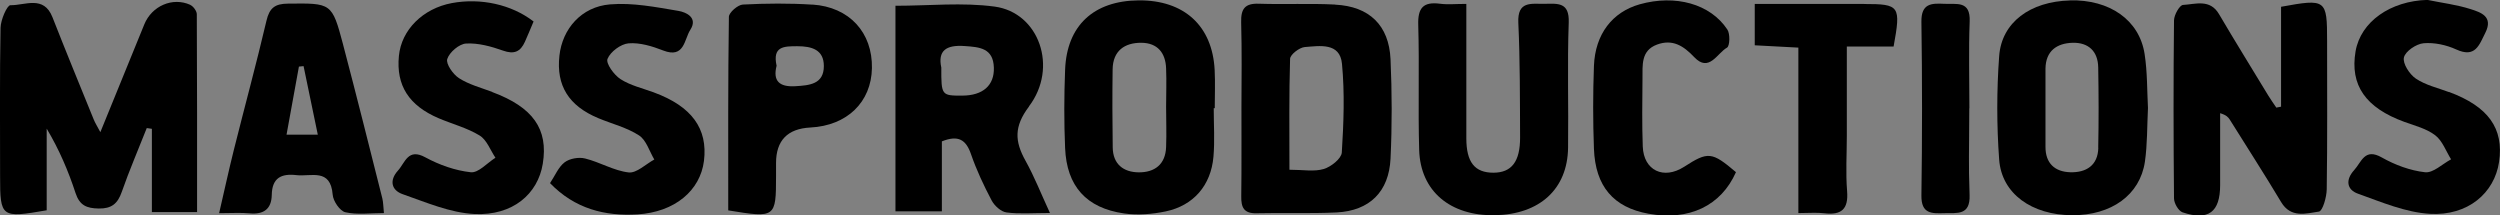 <?xml version="1.0" encoding="UTF-8"?><svg xmlns="http://www.w3.org/2000/svg" viewBox="0 0 268.8 23.17"><rect x="0" y="0" width="268.8" height="23.17" fill="#808080" stroke="none"/><defs><style>.d{fill:#fff;}</style></defs><g id="a"/><g id="b"><g id="c"><g><path class="d" d="M219.95,7.37c-.02,1.36,0,2.73,0,4.09,0,1.44,0,2.88,0,4.32,0-1.44,0-2.88,0-4.32,0-1.36-.02-2.73,0-4.09Z"/><path d="M20.46,.52c-1.91-.86-4.13,.12-4.94,2.09-1.54,3.79-3.08,7.57-4.73,11.6-.32-.61-.56-.98-.72-1.38-1.49-3.66-2.99-7.31-4.43-10.98C4.7-.54,2.68,.59,1.12,.56,.76,.56,.08,2.12,.06,2.98-.04,8.3,.01,13.63,.01,18.95c0,4.43,.11,4.51,5.01,3.66V13.83c1.36,2.28,2.33,4.57,3.1,6.92,.44,1.34,1.2,1.65,2.5,1.67,1.38,.02,2.03-.52,2.47-1.78,.81-2.32,1.79-4.58,2.69-6.87l.55,.08v8.95h4.86c0-7.17,.01-14.22-.03-21.27,0-.34-.37-.85-.7-1Z"/><path d="M245.26,.74V11.47l-.51,.1c-.29-.43-.59-.85-.86-1.29-1.77-2.92-3.57-5.82-5.3-8.76-.98-1.67-2.54-1.06-3.87-.99-.37,.02-.96,1.07-.97,1.65-.07,6.38-.06,12.77,0,19.15,0,.52,.48,1.35,.92,1.5,2.78,.94,4.04-.03,4.04-2.93,0-2.58,0-5.15,0-7.73,.69,.21,.87,.44,1.03,.68,1.85,2.96,3.74,5.89,5.53,8.88,1.04,1.74,2.67,1.23,4.06,1.02,.4-.06,.83-1.55,.84-2.4,.08-5.32,.04-10.64,.04-15.96,0-4.46-.1-4.55-4.96-3.66Z"/><path d="M110.64,11.43c3.16-4.17,1.09-10.07-3.69-10.72-3.47-.47-7.04-.09-10.67-.09V22.72h4.99v-7.52c1.76-.7,2.59-.19,3.13,1.37,.59,1.71,1.37,3.37,2.22,4.98,.3,.57,1,1.21,1.59,1.29,1.39,.19,2.82,.06,4.68,.06-.98-2.12-1.69-3.94-2.63-5.62-1.16-2.09-1.25-3.67,.38-5.83Zm-7.16-1.15c-2.25,.01-2.28-.02-2.27-3.01-.39-1.81,.5-2.46,2.49-2.32,1.65,.11,3.1,.23,3.16,2.33,.06,1.91-1.19,2.99-3.38,3Z"/><path d="M133.47,11.53c0-1.52,.01-3.04,.02-4.56,0,1.52-.02,3.04-.02,4.56,0,2.39,.02,4.79,0,7.18,.01-2.39,0-4.79,0-7.18Z"/><path d="M143.55,.49c-2.72-.14-5.46,0-8.18-.09-1.53-.06-1.96,.56-1.92,2.01,.04,1.52,.05,3.04,.05,4.56s-.02,3.04-.02,4.56c0,2.39,.02,4.79,0,7.18,0,.8-.01,1.6-.02,2.39-.02,1.19,.27,1.86,1.63,1.83,2.88-.07,5.76,.05,8.64-.09,3.52-.18,5.61-2.22,5.78-5.78,.17-3.56,.16-7.14,0-10.7-.17-3.65-2.29-5.68-5.95-5.86Zm.72,15.91c-.04,.65-1.16,1.54-1.94,1.77-1.03,.31-2.22,.08-3.69,.08,0-4.21-.05-8.08,.07-11.93,.02-.46,1-1.21,1.57-1.26,1.6-.12,3.79-.52,4.01,1.8,.3,3.16,.18,6.37-.02,9.55Z"/><path d="M222.55,.05c-4.24,.11-7.34,2.34-7.6,5.99-.27,3.69-.27,7.43,0,11.12,.27,3.68,3.52,5.96,7.85,5.98,4.21,.02,7.29-2.17,7.82-5.75,.27-1.86,.23-3.78,.33-5.78-.1-1.86-.06-3.85-.36-5.79-.56-3.67-3.76-5.89-8.05-5.78Zm3.06,15.84c-.04,1.91-1.32,2.68-3.02,2.63-1.64-.05-2.67-.95-2.66-2.74,0-1.44,0-2.88,0-4.32,0-1.36-.01-2.73,0-4.09,.03-1.9,1.22-2.72,2.92-2.77,1.7-.04,2.72,.91,2.75,2.65,.05,2.88,.06,5.76,0,8.64Z"/><path d="M122.43,.04c-4.84,.04-7.73,2.71-7.91,7.46-.11,2.8-.12,5.62,0,8.42,.17,4.09,2.27,6.45,6.34,7.03,1.46,.21,3.03,.08,4.48-.22,2.99-.63,4.86-2.8,5.13-5.87,.15-1.73,.03-3.48,.03-5.23h.11c0-1.37,.06-2.73-.01-4.1C130.36,2.77,127.31,0,122.43,.04Zm2.95,15.76c-.06,1.88-1.24,2.75-2.96,2.73-1.63-.02-2.75-.88-2.78-2.66-.04-2.81-.05-5.61-.01-8.42,.03-1.99,1.29-2.87,3.11-2.85,1.71,.02,2.59,1.08,2.64,2.78,.04,1.36,0,2.73,0,4.09,0,1.44,.04,2.88,0,4.32Z"/><path d="M166.06,.41c-1.42,.02-2.92-.34-2.81,2.04,.19,4.1,.17,8.21,.19,12.31,.01,2.63-.92,3.8-2.86,3.81-2.02,0-2.92-1.12-2.92-3.71-.01-4.7,0-9.4,0-14.44-1.19,0-2.02,.09-2.84-.02-1.79-.23-2.39,.45-2.33,2.28,.13,4.48-.03,8.98,.1,13.46,.14,4.42,3.34,7.08,8.12,7,4.83-.08,7.83-2.8,7.89-7.26,.06-4.49-.09-8.98,.07-13.46,.08-2.21-1.18-2.03-2.59-2.01Z"/><path d="M36.89,4.79C35.69,.28,35.64,.34,30.96,.39c-1.39,.01-1.99,.46-2.31,1.84-1.09,4.65-2.35,9.26-3.51,13.9-.54,2.16-1.01,4.34-1.58,6.79,1.33,0,2.31-.07,3.28,.02,1.51,.14,2.35-.46,2.38-1.98,.03-1.85,1.04-2.32,2.66-2.13,1.57,.18,3.66-.78,3.89,2.1,.05,.69,.77,1.75,1.36,1.89,1.28,.29,2.67,.09,4.15,.09-.07-.71-.07-1.15-.17-1.57-1.39-5.52-2.77-11.04-4.22-16.54Zm-6.08,9.68c.46-2.53,.89-4.92,1.33-7.31l.5-.05c.5,2.4,1,4.79,1.53,7.37h-3.36Z"/><path d="M70.29,9.93c-1.21-.44-2.51-.74-3.57-1.42-.7-.45-1.6-1.7-1.4-2.18,.31-.77,1.43-1.6,2.26-1.67,1.22-.1,2.55,.31,3.73,.77,2.29,.89,2.25-1.2,2.91-2.22,.85-1.32-.45-1.9-1.28-2.04-2.43-.41-4.92-.9-7.34-.7-3.1,.25-5.14,2.65-5.45,5.51-.36,3.22,.99,5.4,4.19,6.73,1.46,.61,3.06,1,4.37,1.85,.78,.51,1.11,1.7,1.64,2.59-.92,.5-1.9,1.48-2.75,1.39-1.6-.18-3.1-1.11-4.69-1.5-.68-.17-1.66,0-2.2,.41-.67,.51-1.03,1.43-1.57,2.24,2.66,2.76,5.9,3.57,9.4,3.36,4.01-.24,6.75-2.56,7.15-5.75,.43-3.48-1.33-5.87-5.38-7.36Z"/><path d="M263.31,9.9c-1.21-.45-2.52-.75-3.56-1.45-.68-.46-1.43-1.62-1.28-2.27,.15-.67,1.33-1.46,2.11-1.53,1.15-.1,2.45,.18,3.52,.67,2.05,.94,2.46-.48,3.12-1.79,.89-1.76-.49-2.2-1.58-2.55-1.5-.48-3.09-.67-4.64-.99-3.98,.11-7.18,2.34-7.73,5.53-.62,3.64,1.08,6.07,5.26,7.59,1.14,.41,2.39,.73,3.31,1.44,.77,.59,1.15,1.7,1.7,2.58-.94,.5-1.93,1.49-2.8,1.39-1.6-.18-3.24-.79-4.65-1.59-1.85-1.05-2.17,.48-2.97,1.36-.96,1.05-.8,2.11,.42,2.54,2.52,.9,5.11,2.01,7.72,2.16,4.08,.24,6.94-2.23,7.44-5.58,.53-3.61-1.16-5.96-5.4-7.53Z"/><path d="M52.92,9.88c-1.21-.45-2.5-.79-3.56-1.47-.65-.41-1.44-1.55-1.27-2.07,.24-.73,1.28-1.62,2.03-1.66,1.31-.07,2.69,.31,3.96,.76,1.2,.43,1.88,.12,2.36-.95,.31-.69,.59-1.38,.93-2.18-2.38-1.84-5.7-2.55-8.78-1.98-3.12,.58-5.43,2.88-5.7,5.68-.31,3.18,1.07,5.34,4.29,6.71,1.46,.62,3.05,1.03,4.39,1.85,.77,.47,1.15,1.57,1.7,2.39-.89,.56-1.83,1.65-2.65,1.56-1.67-.18-3.39-.79-4.88-1.6-1.88-1.03-2.17,.56-2.95,1.42-.96,1.06-.7,2.12,.51,2.54,2.53,.88,5.12,2.01,7.73,2.13,4.1,.19,6.8-2.15,7.33-5.4,.61-3.73-1.05-6.08-5.43-7.71Z"/><path d="M87.36,.5c-2.49-.16-5-.14-7.49-.01-.54,.03-1.49,.85-1.5,1.32-.1,6.9-.07,13.8-.07,20.81,5.09,.83,5.14,.8,5.14-3.72,0-.46,0-.91,0-1.37q0-3.63,3.69-3.82c3.94-.2,6.55-2.72,6.62-6.38,.07-3.83-2.42-6.58-6.4-6.84Zm-1.85,8.77c-1.72,.1-2.43-.57-2.01-2.2-.46-2.1,.79-2.1,2.23-2.1,1.55,0,2.85,.37,2.85,2.13,0,1.96-1.55,2.08-3.08,2.17Z"/><path d="M181.08,17.93c-2.2,1.42-4.35,.41-4.45-2.17-.09-2.43-.05-4.87-.03-7.3,.02-1.42-.2-3.02,1.57-3.67,1.66-.61,2.84,.13,3.99,1.35,1.6,1.69,2.46-.42,3.53-1.02,.3-.17,.35-1.48,.03-1.95-1.83-2.76-5.58-3.78-9.41-2.71-2.95,.83-4.8,3.21-4.93,6.63-.11,2.96-.11,5.94,0,8.9,.15,4.06,2.11,6.31,5.86,6.99,4.36,.79,7.81-.85,9.41-4.47-2.59-2.2-3-2.24-5.58-.57Z"/><path d="M200.44,.42c-.99,0-1.97,0-2.96,0h-8.81V4.87c1.58,.08,2.98,.16,4.69,.25V22.91c1.14,0,1.97-.08,2.78,.02,1.85,.22,2.62-.43,2.46-2.39-.16-1.96-.03-3.95-.03-5.93,0-3.16,0-6.32,0-9.61h5.03c.8-4.37,.65-4.57-3.16-4.57Z"/><path d="M211.75,11.64c0,2.33-.05,4.67-.02,7-.03-2.33,.03-4.67,.03-7,0-3.11-.09-6.22,.03-9.33-.12,3.1-.03,6.22-.03,9.33Z"/><path d="M211.75,11.64c0-3.11-.09-6.22,.03-9.33,.09-2.28-1.41-1.83-2.73-1.9-1.4-.07-2.49-.04-2.46,1.94,.09,6.22,.09,12.44,0,18.66-.03,2.01,1.12,1.95,2.48,1.91,1.37-.03,2.78,.26,2.7-1.95-.03-.78-.05-1.55-.06-2.33-.03-2.33,.03-4.67,.02-7Z"/><path class="d" d="M125.38,7.38c.04,1.36,0,2.73,0,4.09,0,1.44,.04,2.88,0,4.32,.05-1.44,0-2.88,0-4.32,0-1.37,.03-2.73,0-4.09Z"/></g></g></g></svg>